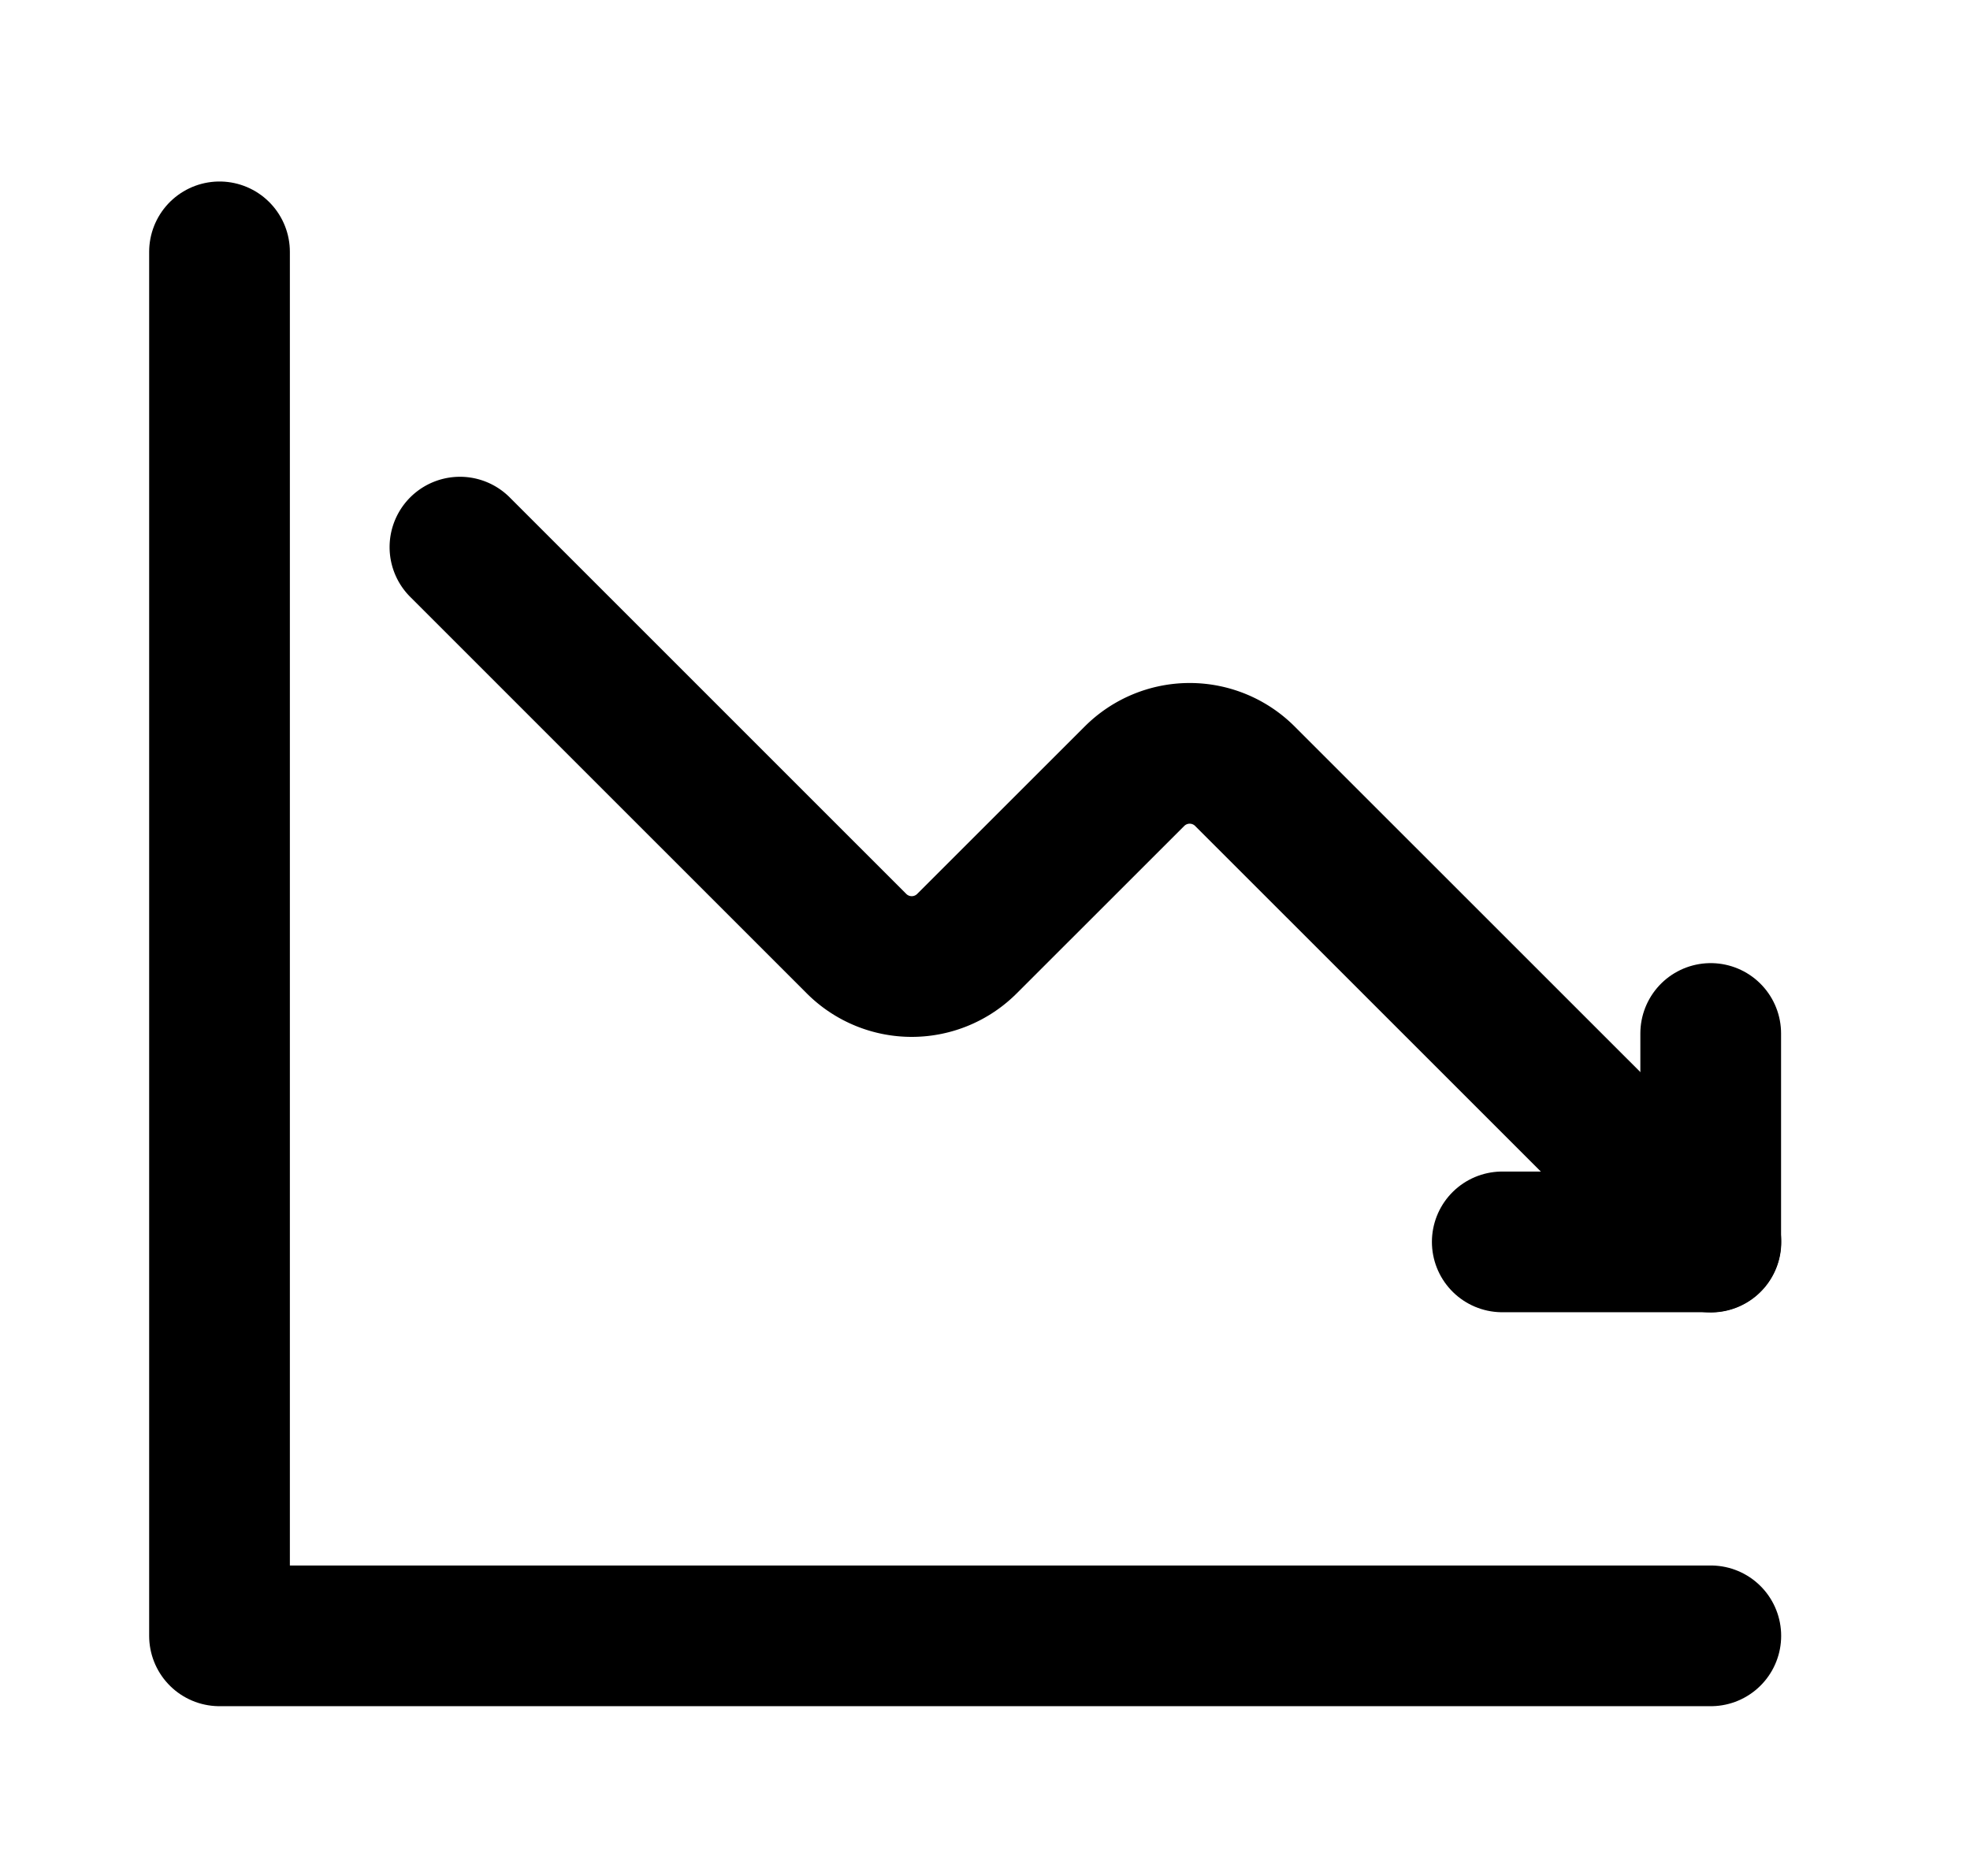 <svg data-qa="ChartDown" viewBox="0 0 21 20" fill="none" xmlns="http://www.w3.org/2000/svg"><g clip-path="url(#ChartDown__a)" stroke="currentColor" stroke-width="1.5" stroke-linecap="round" stroke-linejoin="round"><path d="M4.903 5.833 9.13 10.06a.832.832 0 0 0 1.178 0l1.785-1.784a.832.832 0 0 1 1.178 0l4.967 4.966"/><path d="M16.014 13.24h2.222v-2.222M18.237 17.44H2.34V2.685"/></g><defs><clipPath id="ChartDown__a"><path fill="currentColor" transform="translate(.736)" d="M0 0h20v20H0z"/></clipPath></defs></svg>